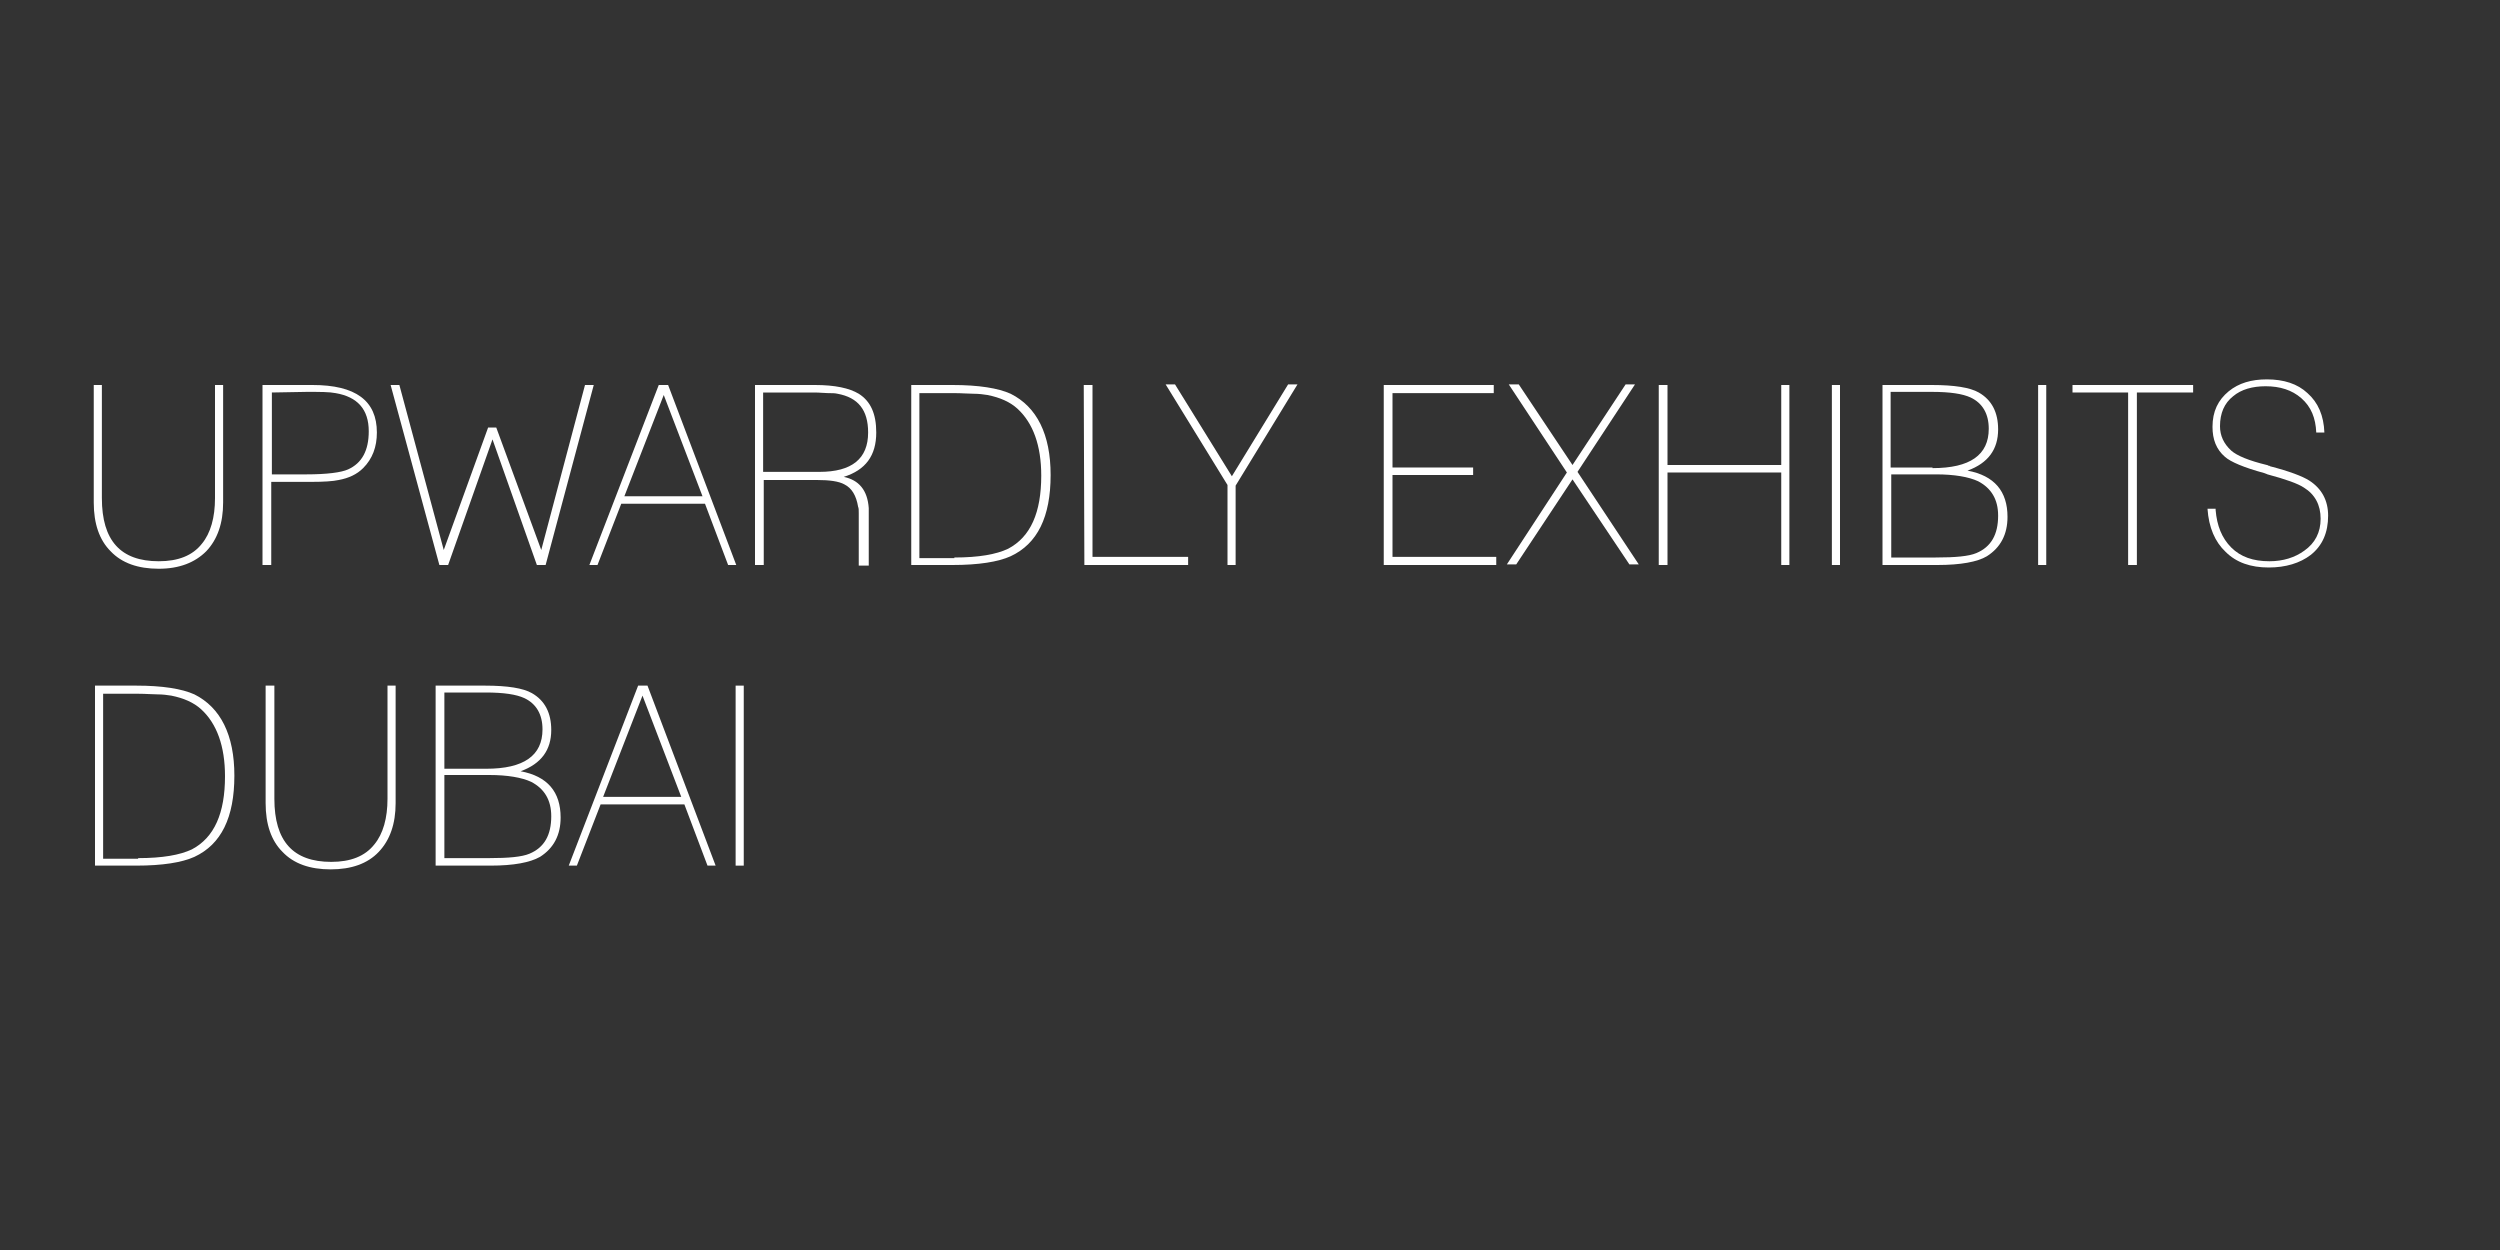 <?xml version="1.0" encoding="utf-8"?>
<!-- Generator: Adobe Illustrator 17.1.0, SVG Export Plug-In . SVG Version: 6.00 Build 0)  -->
<!DOCTYPE svg PUBLIC "-//W3C//DTD SVG 1.1//EN" "http://www.w3.org/Graphics/SVG/1.1/DTD/svg11.dtd">
<svg version="1.1" id="Layer_1" xmlns="http://www.w3.org/2000/svg" xmlns:xlink="http://www.w3.org/1999/xlink" x="0px" y="0px"
	 viewBox="0 0 400 200" enable-background="new 0 0 400 200" xml:space="preserve">
<rect x="0" y="0" width="400" height="200" fill="#333333" stroke="none"/>
<g>
	<path fill="#FFFFFF" d="M16.3,61.6v18.1c0,6.8,3,10.1,9.1,10.1c3.1,0,5.4-0.9,6.9-2.8c1.4-1.7,2.1-4.2,2.1-7.3V61.6h1.3v18.8
		c0,3.3-0.9,5.9-2.7,7.8C31.2,90,28.7,91,25.4,91s-5.9-0.9-7.7-2.8c-1.8-1.8-2.7-4.4-2.7-7.8V61.6H16.3z"/>
	<path fill="#FFFFFF" d="M60.3,69.2c0,2.3-0.7,4.2-2.2,5.7c-1,1-2.3,1.6-3.9,1.9c-0.9,0.2-2.4,0.3-4.4,0.3h-6.4v13.3H42V61.6h8
		C56.9,61.6,60.3,64.1,60.3,69.2z M43.5,62.8v13.1H49c3.3,0,5.6-0.3,6.7-0.8c2.2-1,3.3-3,3.3-6.1c0-3.5-1.8-5.5-5.3-6.1
		c-1-0.2-2.5-0.2-4.6-0.2L43.5,62.8L43.5,62.8z"/>
	<path fill="#FFFFFF" d="M62.5,61.6h1.4L71,88l7.1-19.6h1.3L86.6,88l7-26.4H95l-7.7,28.8h-1.4l-7.1-20.1l-7.1,20.1h-1.4L62.5,61.6z"
		/>
	<path fill="#FFFFFF" d="M105.4,61.6h1.5l10.9,28.8h-1.3l-3.7-9.8H99.4l-3.8,9.8h-1.3L105.4,61.6z M112.4,79.4l-6.2-16.2l-6.3,16.2
		H112.4z"/>
	<path fill="#FFFFFF" d="M122.2,76.8v13.6h-1.4V61.6h9.6c3.2,0,5.5,0.5,7,1.4c1.9,1.2,2.8,3.2,2.8,6.2c0,3.7-1.7,6-5.2,7.1
		c2.4,0.5,3.8,2.1,4,5c0,0.1,0,1.4,0,3.7v5.5h-1.6V84c0-0.8,0-1.4,0-1.9s0-0.8-0.1-1c-0.3-1.8-1-3-2.2-3.6c-0.9-0.5-2.4-0.7-4.4-0.7
		C130.7,76.8,122.2,76.8,122.2,76.8z M131.1,75.5c5.2,0,7.8-2.1,7.8-6.3c0-3.6-1.6-5.6-4.9-6.2c-0.4-0.1-0.9-0.1-1.5-0.1
		s-1.3-0.1-2.2-0.1h-8.2v12.7H131.1z"/>
	<path fill="#FFFFFF" d="M145.8,61.6h6.6c4.2,0,7.3,0.5,9.3,1.4c4.2,2.1,6.4,6.5,6.4,13c0,6.7-2.1,11-6.4,13c-2,0.9-5.1,1.4-9.3,1.4
		h-6.6V61.6z M152.7,89.2c3.9,0,6.7-0.5,8.6-1.4c3.6-1.9,5.3-5.8,5.3-11.7c0-4.8-1.3-8.4-3.8-10.7c-1.2-1.1-2.8-1.8-4.8-2.2
		c-0.6-0.1-1.4-0.2-2.2-0.2s-1.9-0.1-3.1-0.1h-5.6v26.4h5.6V89.2z"/>
	<path fill="#FFFFFF" d="M173.4,61.6h1.4v27.5h15.3v1.3h-16.6L173.4,61.6L173.4,61.6z"/>
	<path fill="#FFFFFF" d="M196.4,77.6l-9.9-16.1h1.5l9.1,14.7l9-14.7h1.5l-9.9,16.2v12.7h-1.3L196.4,77.6L196.4,77.6z"/>
	<path fill="#FFFFFF" d="M221.4,61.6H239v1.3h-16.2v11.9h12.9V76h-12.9v13.1h16.6v1.3h-18L221.4,61.6L221.4,61.6z"/>
	<path fill="#FFFFFF" d="M250.7,75.6l-9.3-14.1h1.6l8.6,12.9l8.5-12.9h1.5l-9.2,14l9.8,14.8h-1.5l-9.1-13.6l-9,13.6h-1.5L250.7,75.6
		z"/>
	<path fill="#FFFFFF" d="M265.4,61.6h1.4v12.8H285V61.6h1.3v28.8H285V75.6h-18.2v14.8h-1.4V61.6z"/>
	<path fill="#FFFFFF" d="M293.1,61.6h1.3v28.8h-1.3V61.6z"/>
	<path fill="#FFFFFF" d="M301.2,61.6h7.9c3.6,0,6.1,0.4,7.5,1.2c2.1,1.2,3.1,3.2,3.1,5.9c0,3.2-1.6,5.4-4.9,6.6
		c4.3,0.8,6.4,3.3,6.4,7.4c0,2.8-1.1,4.9-3.3,6.3c-1.5,0.9-4.2,1.4-7.9,1.4h-8.8L301.2,61.6L301.2,61.6z M309.2,74.9
		c6,0,9-2.1,9-6.3c0-2.4-1-4.1-2.9-5c-1.3-0.6-3.3-0.9-6.2-0.9h-6.6v12.1h6.7V74.9z M309.7,89.2c3.2,0,5.3-0.2,6.5-0.7
		c2.4-1,3.5-3,3.5-6c0-2.6-1.1-4.4-3.2-5.5c-1.5-0.7-3.8-1.1-6.7-1.1h-7.2v13.3C302.6,89.2,309.7,89.2,309.7,89.2z"/>
	<path fill="#FFFFFF" d="M326.1,61.6h1.3v28.8h-1.3V61.6z"/>
	<path fill="#FFFFFF" d="M340.6,62.8h-9v-1.2h19.3v1.2h-9v27.6h-1.4V62.8H340.6z"/>
	<path fill="#FFFFFF" d="M354.5,81.6c0.2,2.5,1,4.5,2.5,6s3.5,2.2,6.1,2.2c2.2,0,4.1-0.6,5.6-1.7c1.7-1.2,2.6-2.9,2.6-5.1
		s-0.9-3.9-2.7-5c-0.9-0.6-2.8-1.3-5.8-2.1c0,0-0.2-0.1-0.5-0.2c-3.3-0.9-5.4-1.8-6.3-2.6c-1.4-1.2-2-2.8-2-4.8
		c0-2.5,0.9-4.3,2.6-5.7c1.6-1.3,3.6-1.9,6.1-1.9c2.7,0,4.9,0.7,6.5,2.2c1.7,1.5,2.6,3.6,2.7,6.3h-1.3c-0.1-2.3-0.8-4.1-2.4-5.5
		c-1.5-1.3-3.4-1.9-5.7-1.9c-2.1,0-3.9,0.5-5.2,1.6c-1.4,1.1-2.1,2.7-2.1,4.8c0,1.5,0.6,2.8,1.8,3.9c0.9,0.8,2.8,1.6,5.7,2.3
		c0.1,0,0.1,0,0.2,0.1c0.1,0,0.2,0,0.3,0.1c3.1,0.8,5.2,1.6,6.3,2.3c2,1.3,3,3.2,3,5.6c0,2.7-0.9,4.8-2.8,6.3c-1.7,1.3-4,2-6.7,2
		c-2.9,0-5.2-0.8-6.9-2.5c-1.7-1.6-2.7-3.9-2.9-6.9h1.3V81.6z"/>
	<path fill="#FFFFFF" d="M15.2,109.7h6.6c4.2,0,7.3,0.5,9.3,1.4c4.2,2.1,6.4,6.5,6.4,13c0,6.7-2.1,11-6.4,13c-2,0.9-5.1,1.4-9.3,1.4
		h-6.6C15.2,138.5,15.2,109.7,15.2,109.7z M22.1,137.3c3.9,0,6.7-0.5,8.6-1.4c3.6-1.9,5.3-5.8,5.3-11.7c0-4.8-1.3-8.4-3.8-10.7
		c-1.2-1.1-2.8-1.8-4.8-2.2c-0.6-0.1-1.4-0.2-2.2-0.2s-1.9-0.1-3.1-0.1h-5.6v26.4h5.6V137.3z"/>
	<path fill="#FFFFFF" d="M43.9,109.7v18.1c0,6.8,3,10.1,9.1,10.1c3.1,0,5.4-0.9,6.9-2.8c1.4-1.7,2.1-4.2,2.1-7.3v-18.1h1.3v18.8
		c0,3.3-0.9,5.9-2.7,7.8c-1.8,1.9-4.4,2.8-7.7,2.8s-5.9-0.9-7.7-2.8c-1.8-1.8-2.7-4.4-2.7-7.8v-18.8L43.9,109.7L43.9,109.7z"/>
	<path fill="#FFFFFF" d="M69.7,109.7h7.9c3.6,0,6.1,0.4,7.5,1.2c2.1,1.2,3.1,3.2,3.1,5.9c0,3.2-1.6,5.4-4.9,6.6
		c4.3,0.8,6.4,3.3,6.4,7.4c0,2.8-1.1,4.9-3.3,6.3c-1.6,0.9-4.2,1.4-7.9,1.4h-8.8C69.7,138.5,69.7,109.7,69.7,109.7z M77.8,123
		c6,0,9-2.1,9-6.3c0-2.4-1-4.1-2.9-5c-1.3-0.6-3.3-0.9-6.2-0.9h-6.6V123H77.8z M78.2,137.3c3.2,0,5.3-0.2,6.5-0.7c2.4-1,3.5-3,3.5-6
		c0-2.6-1.1-4.4-3.2-5.5c-1.5-0.7-3.8-1.1-6.7-1.1h-7.2v13.3H78.2z"/>
	<path fill="#FFFFFF" d="M102.1,109.7h1.5l10.9,28.8h-1.3l-3.7-9.8H96.1l-3.8,9.8H91L102.1,109.7z M109,127.5l-6.2-16.2l-6.3,16.2
		H109z"/>
	<path fill="#FFFFFF" d="M117.7,109.7h1.3v28.8h-1.3V109.7z"/>
</g>
</svg>
